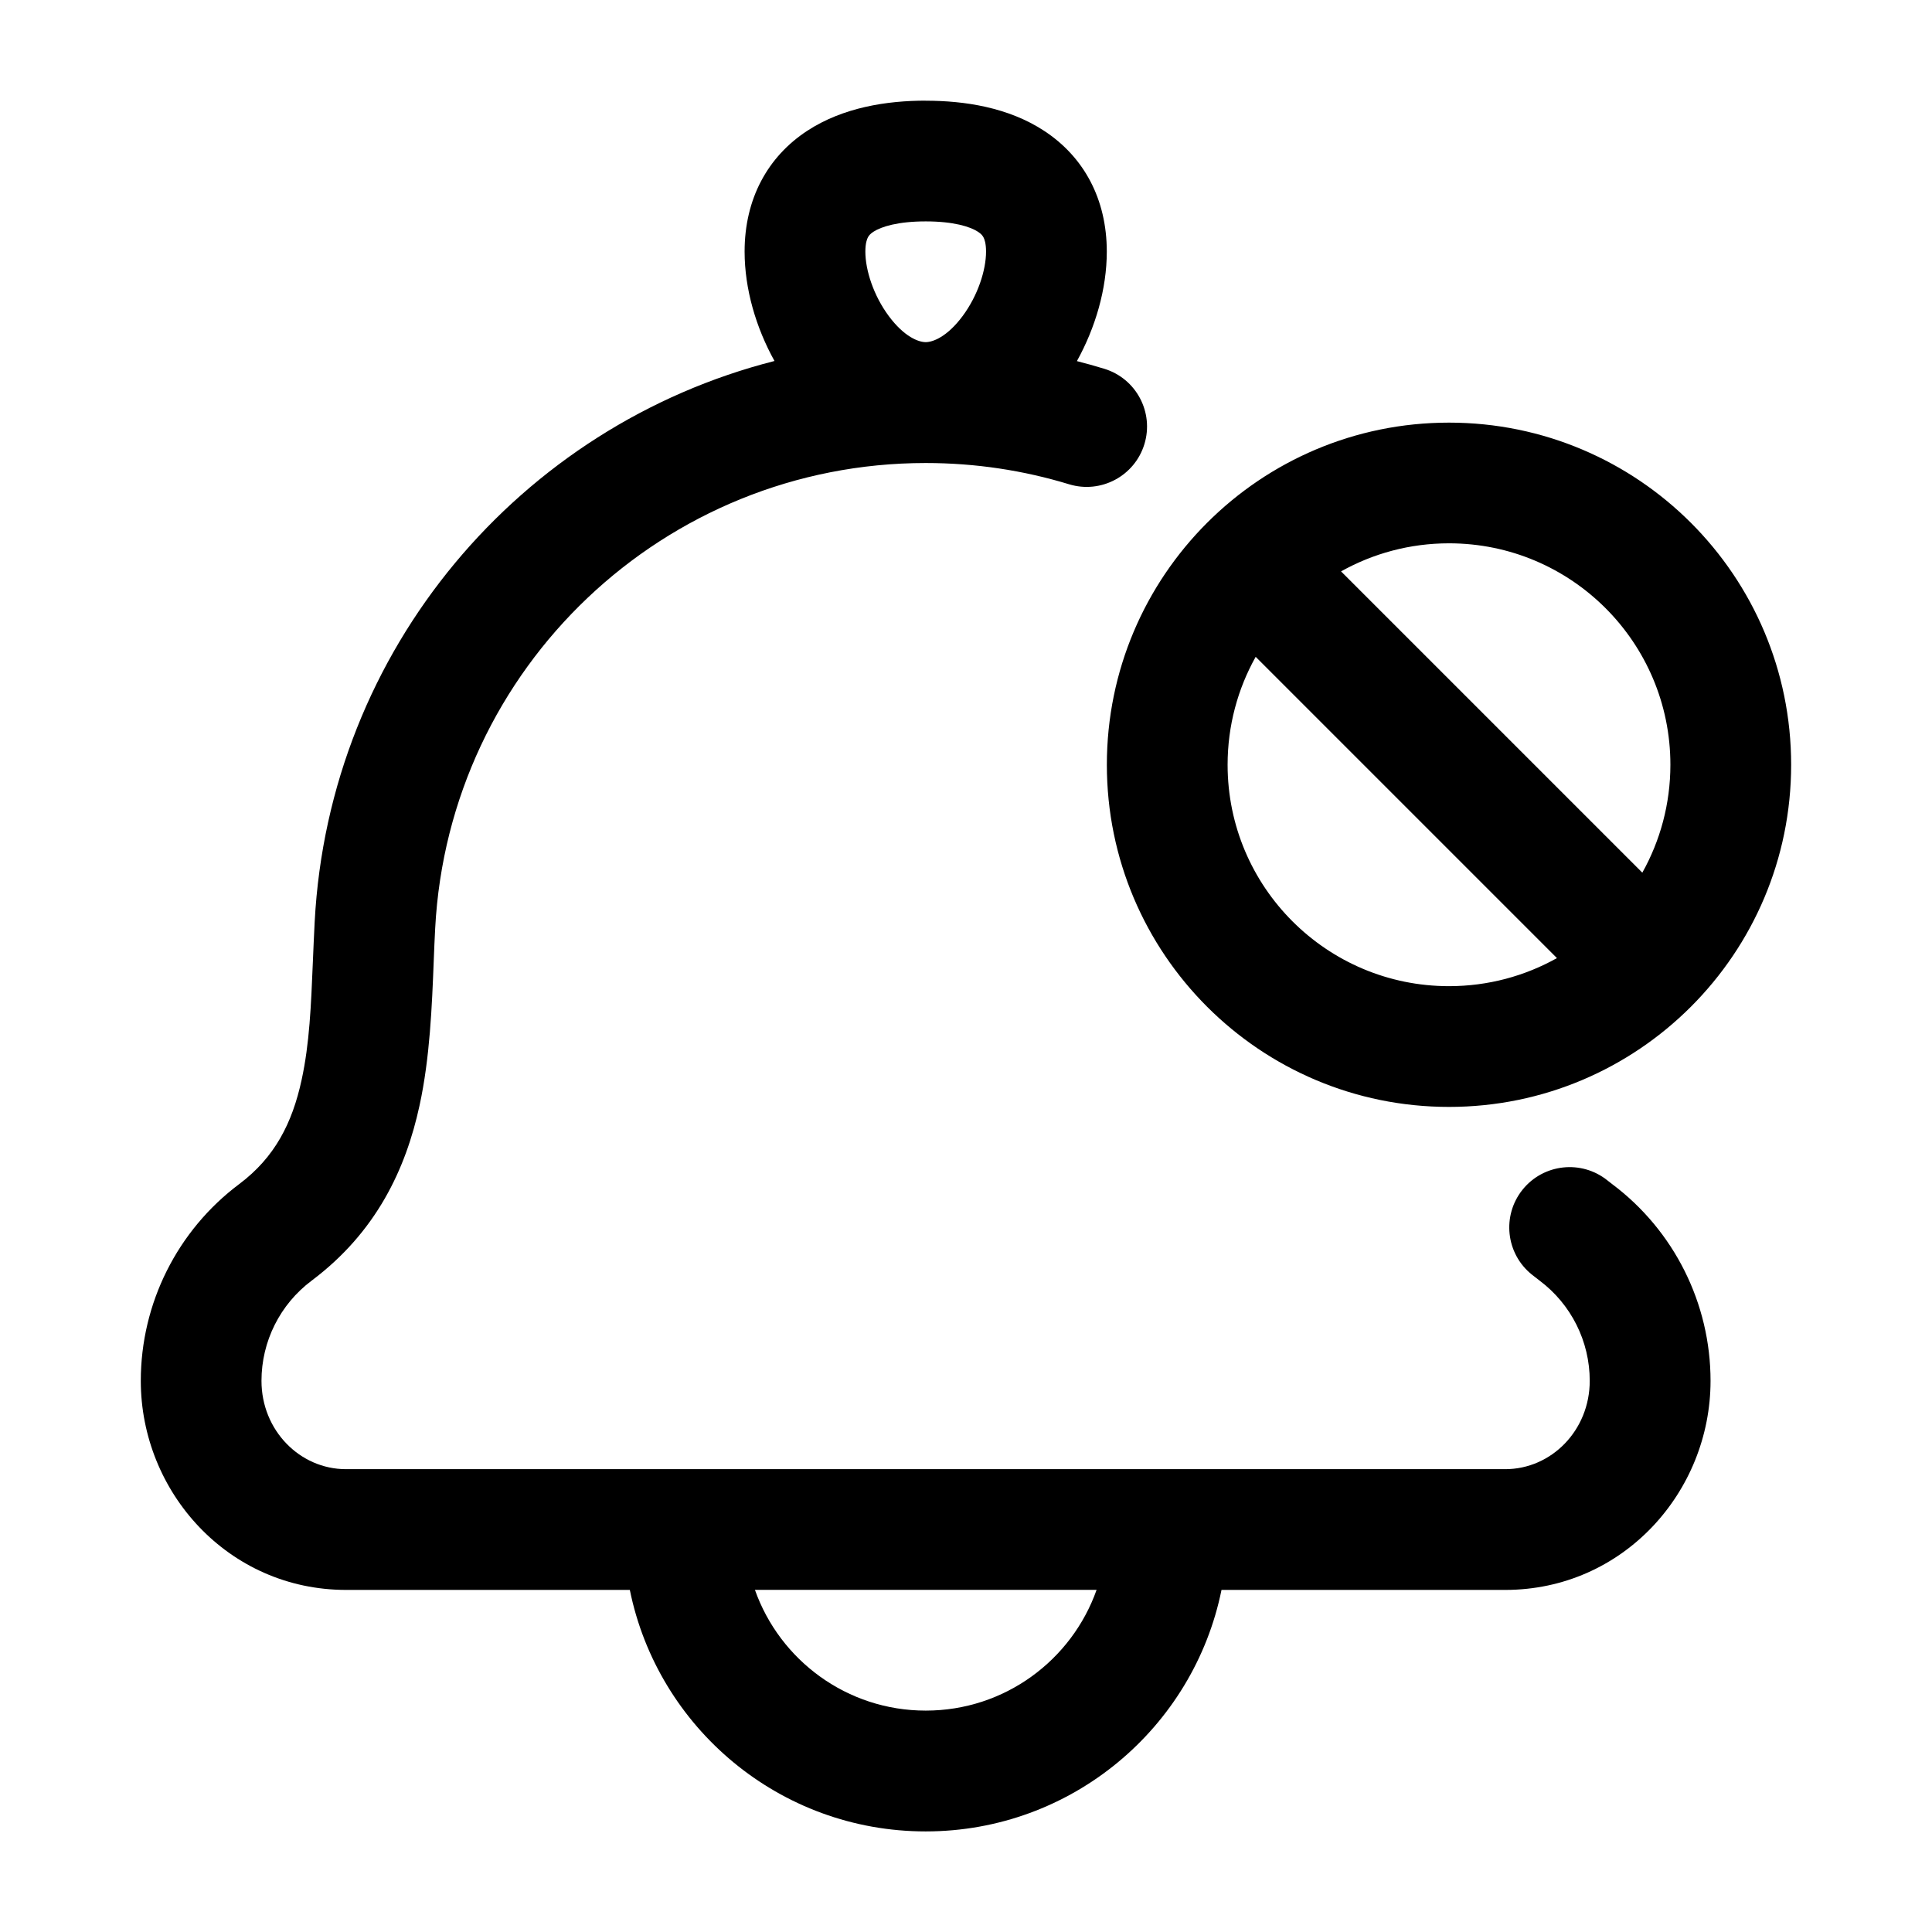 <!-- Generated by weiling.cn -->
<svg version="1.1" xmlns="http://www.w3.org/2000/svg" width="32" height="32" viewBox="0 0 32 32">
<path fill="currentColor" d="M15.333 1.667c-0.644 0-1.368 0.111-1.962 0.499-0.658 0.431-1.038 1.129-1.038 2.001 0 0.619 0.188 1.259 0.495 1.812-4.203 1.070-7.378 4.769-7.616 9.29-0.012 0.23-0.021 0.45-0.030 0.663-0.030 0.722-0.055 1.351-0.186 1.953-0.156 0.72-0.446 1.286-1.034 1.727-1.026 0.769-1.63 1.977-1.63 3.259 0 1.842 1.45 3.463 3.4 3.463h4.7c0.463 2.282 2.481 4 4.9 4s4.437-1.718 4.9-4h4.7c1.95 0 3.4-1.621 3.4-3.463 0-1.282-0.604-2.49-1.63-3.259-0.026-0.020-0.052-0.040-0.077-0.060-0.43-0.346-1.060-0.278-1.406 0.152s-0.278 1.060 0.152 1.406c0.043 0.034 0.086 0.068 0.131 0.102 0.522 0.392 0.829 1.006 0.829 1.659 0 0.82-0.635 1.463-1.4 1.463h-19.2c-0.765 0-1.4-0.643-1.4-1.463 0-0.653 0.307-1.267 0.83-1.659 1.075-0.806 1.561-1.854 1.788-2.902 0.172-0.79 0.206-1.65 0.235-2.396 0.007-0.188 0.015-0.368 0.024-0.538 0.227-4.321 3.797-7.707 8.124-7.707 0.827 0 1.624 0.123 2.375 0.352 0.528 0.161 1.087-0.137 1.248-0.665s-0.137-1.087-0.665-1.248c-0.15-0.046-0.301-0.088-0.453-0.127 0.306-0.553 0.495-1.194 0.495-1.813 0-0.872-0.38-1.57-1.038-2.001-0.593-0.389-1.318-0.499-1.962-0.499zM15.333 28.333c-1.306 0-2.417-0.835-2.829-2h5.659c-0.412 1.165-1.523 2-2.829 2zM15.333 5.667c-0.116 0-0.353-0.084-0.612-0.432-0.251-0.338-0.388-0.758-0.388-1.068 0-0.139 0.027-0.206 0.042-0.235 0.014-0.027 0.037-0.058 0.091-0.093 0.13-0.085 0.406-0.172 0.867-0.172s0.736 0.087 0.866 0.172c0.054 0.035 0.077 0.066 0.091 0.093 0.015 0.029 0.042 0.096 0.042 0.235 0 0.31-0.137 0.73-0.388 1.068-0.259 0.348-0.496 0.432-0.612 0.432zM24 7c-3.13 0-5.667 2.537-5.667 5.667s2.537 5.667 5.667 5.667 5.667-2.537 5.667-5.667c0-3.13-2.537-5.667-5.667-5.667zM20.333 12.667c0-0.649 0.169-1.259 0.465-1.788l4.99 4.99c-0.529 0.296-1.139 0.465-1.788 0.465-2.025 0-3.667-1.642-3.667-3.667zM27.202 14.454l-4.99-4.99c0.529-0.296 1.139-0.465 1.788-0.465 2.025 0 3.667 1.642 3.667 3.667 0 0.649-0.169 1.259-0.465 1.788z"></path>
</svg>
